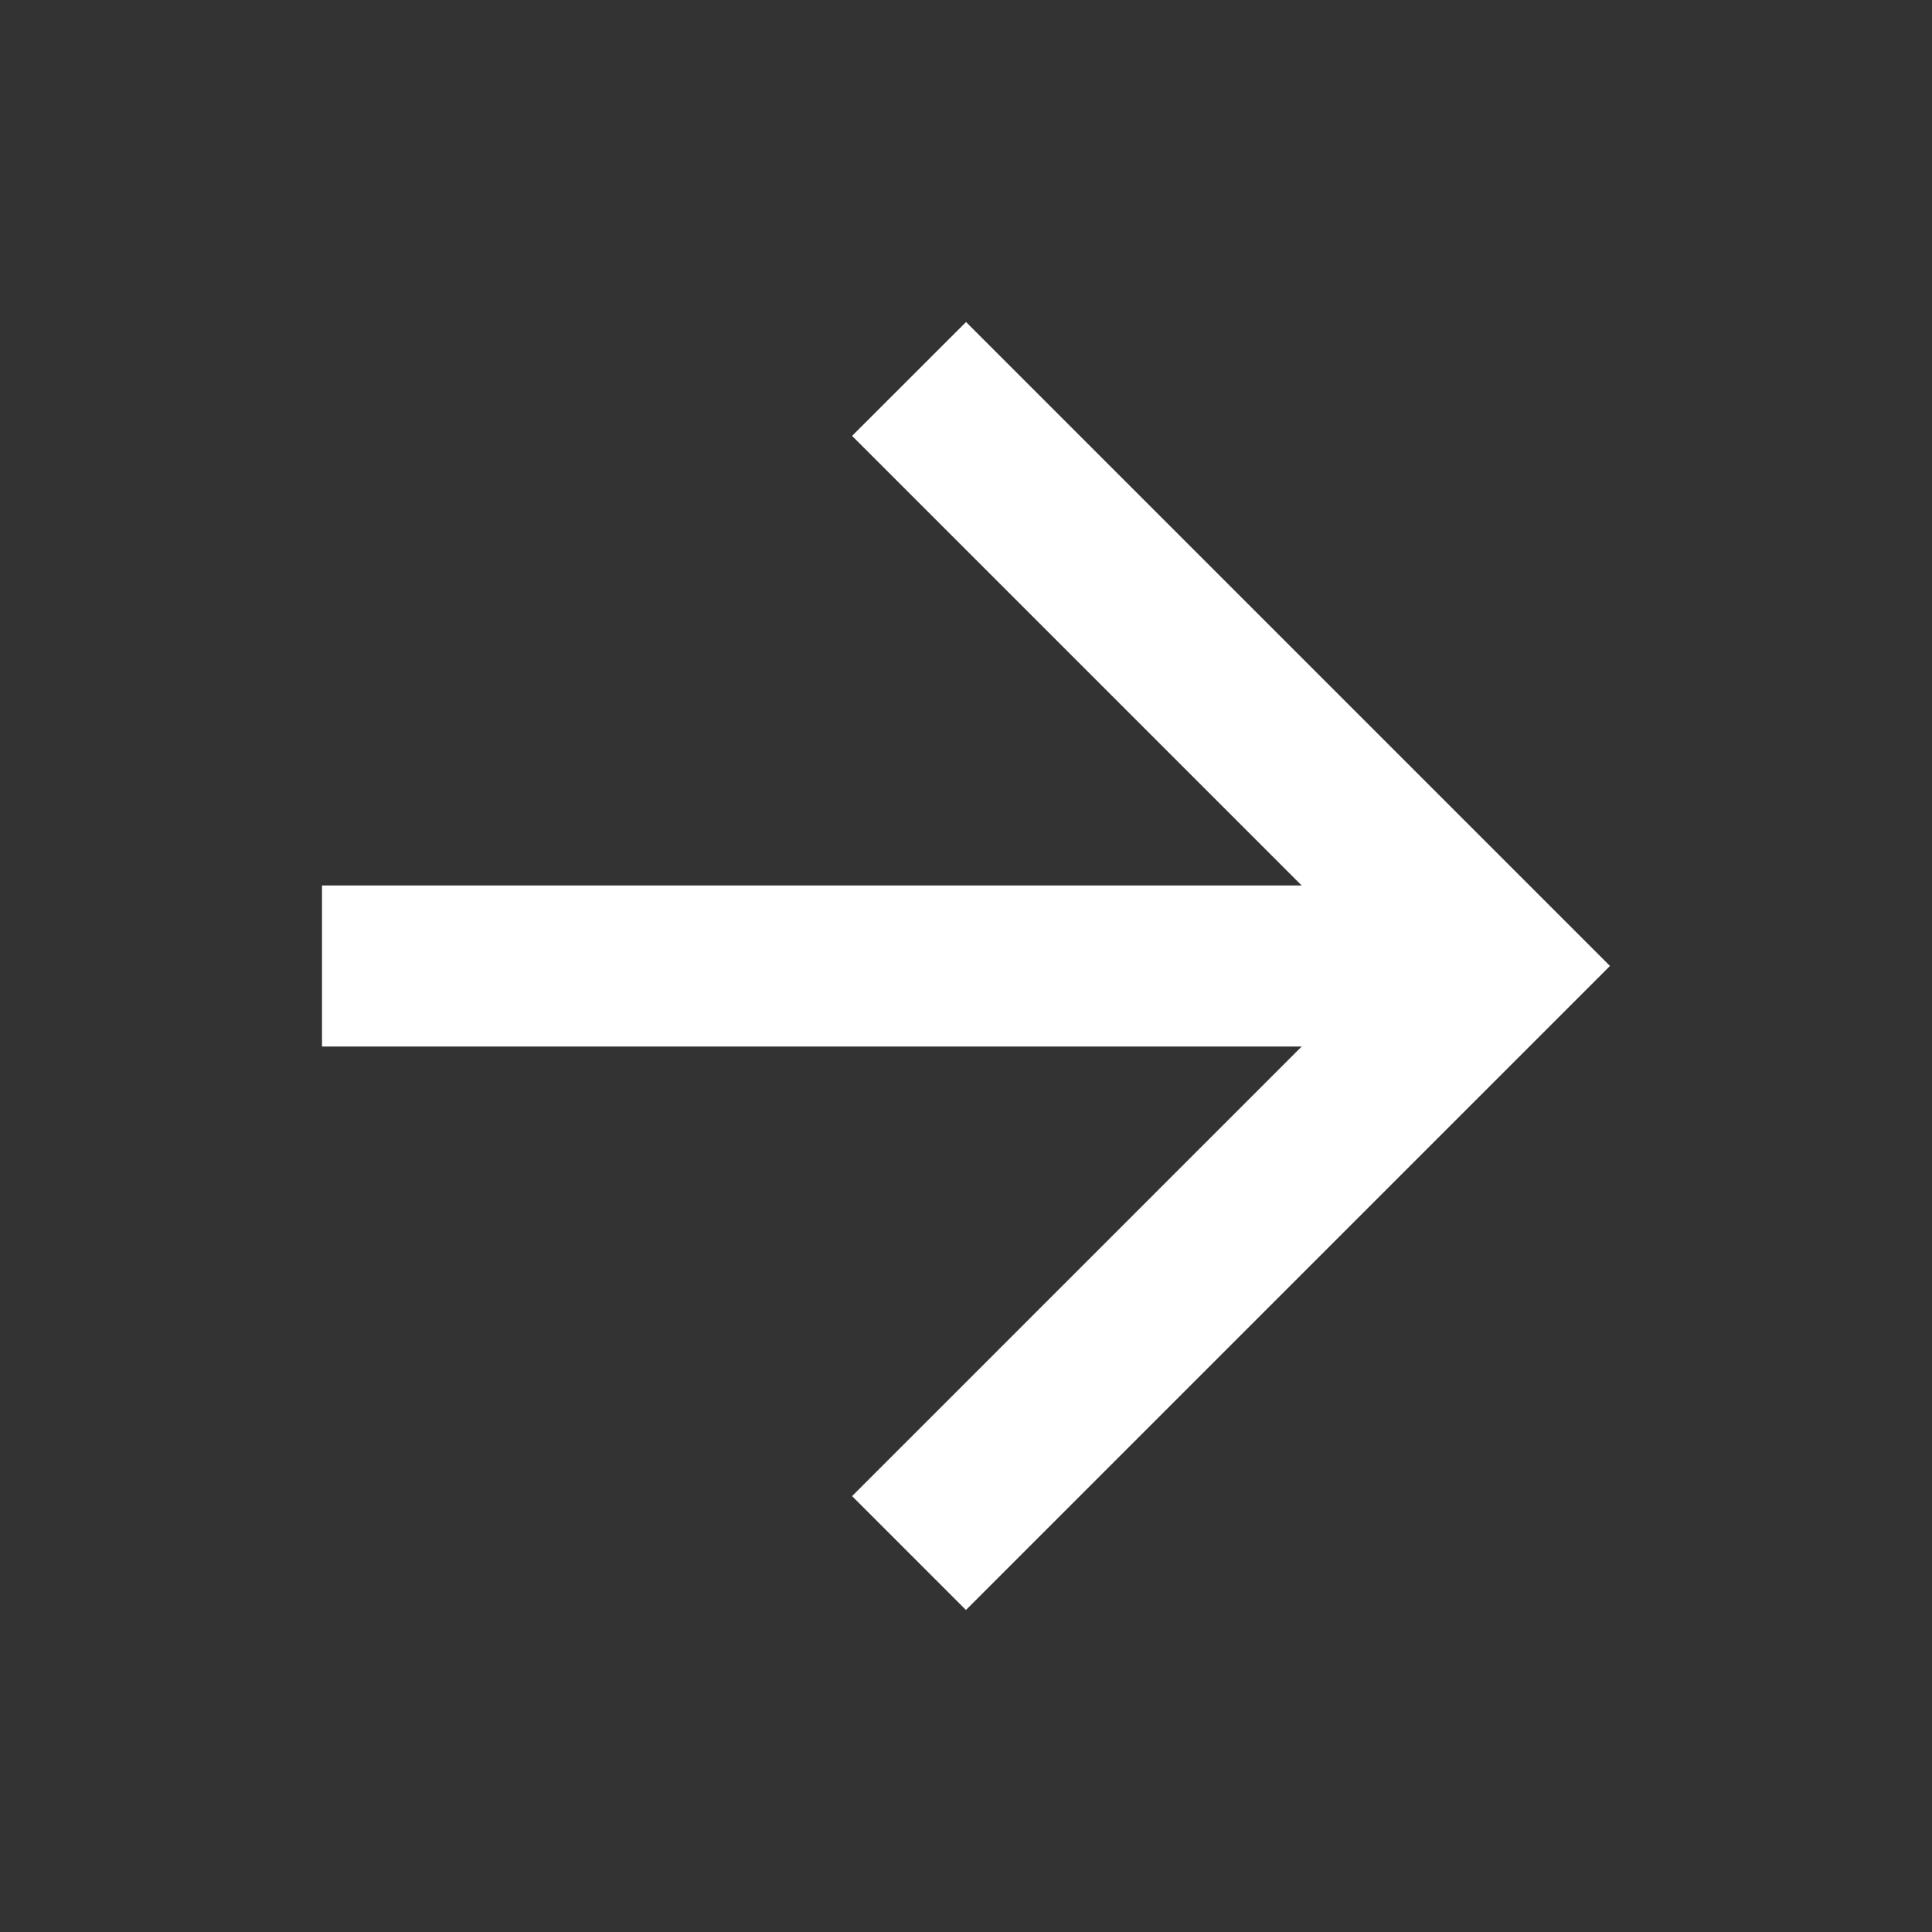<svg id="Grupo_119" data-name="Grupo 119" xmlns="http://www.w3.org/2000/svg" width="20.819" height="20.819" viewBox="0 0 20.819 20.819">
  <rect x="0" y="0" width="20.819" height="20.819" fill="#333333" stroke="none"/>
  <path id="Caminho_29401" data-name="Caminho 29401" d="M0,0H20.819V20.819H0Z" fill="none"/>
  <path id="Caminho_29402" data-name="Caminho 29402" d="M14.94,8,13.712,9.227l4.845,4.845H8v1.735H18.557l-4.845,4.845,1.227,1.227,6.94-6.94Z" transform="translate(-4.53 -4.53)" fill="#fff"/>
</svg>
